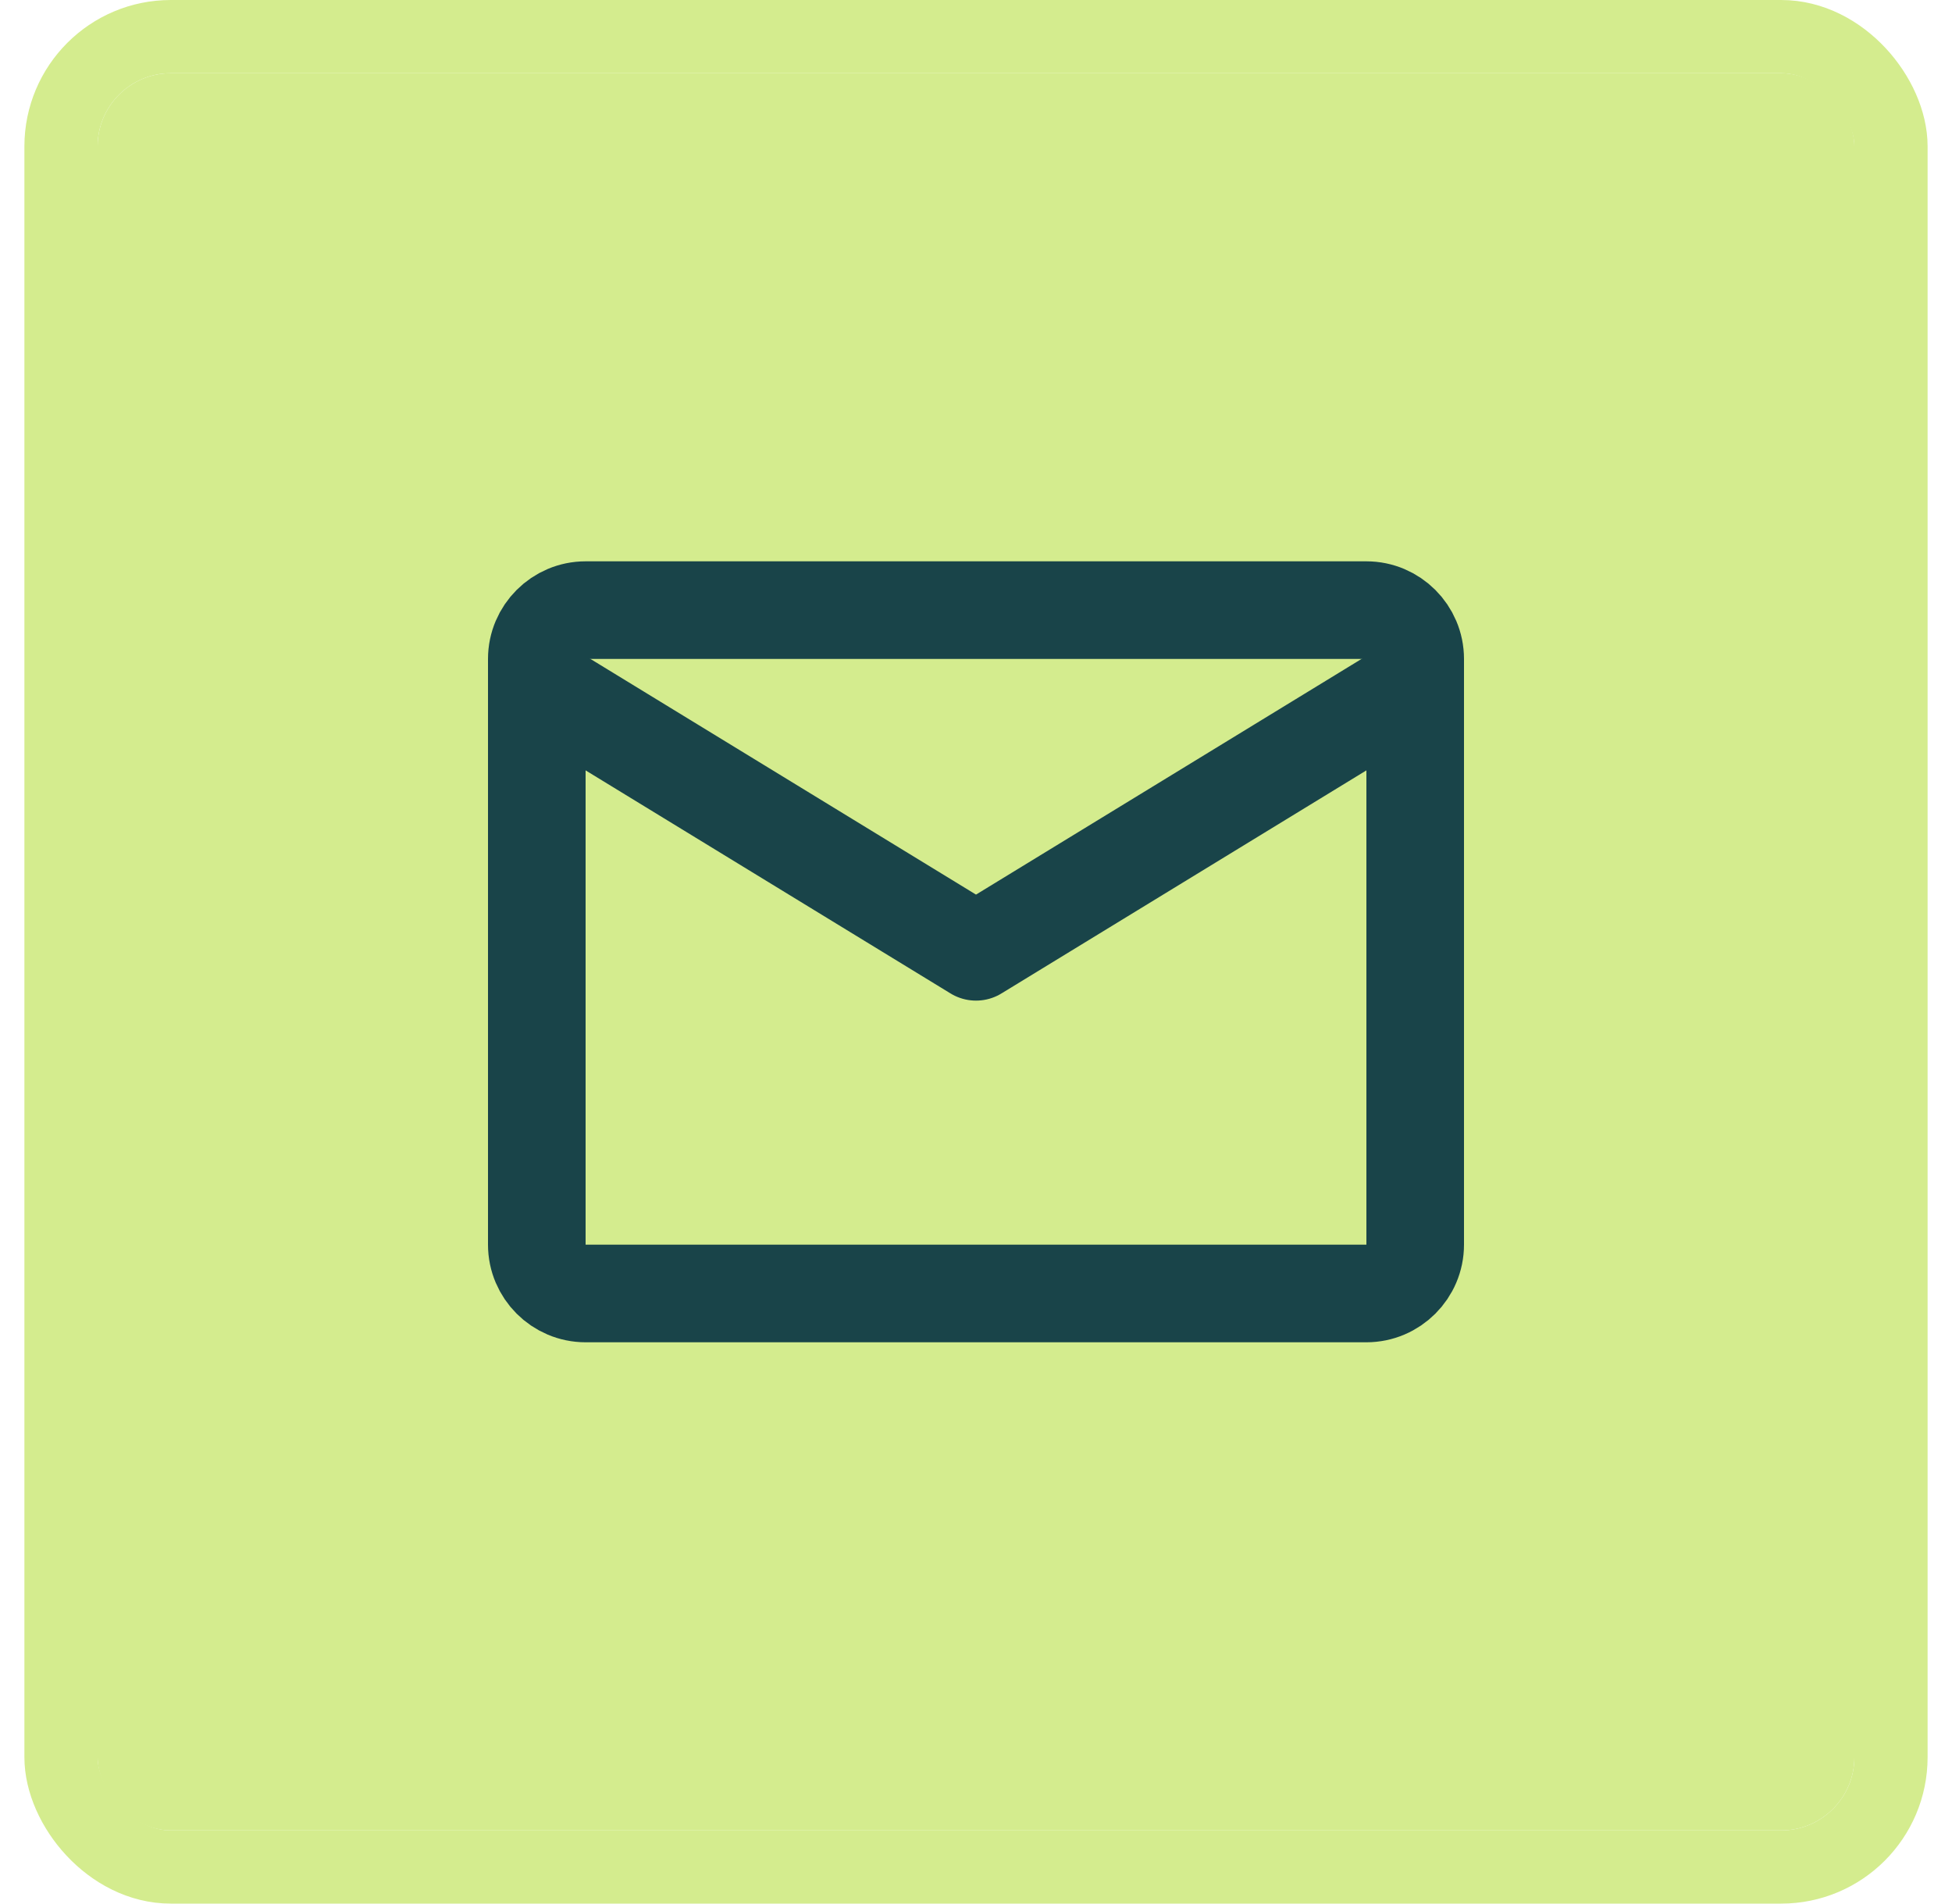 <svg width="40" height="39" viewBox="0 0 40 39" fill="none" xmlns="http://www.w3.org/2000/svg">
<rect x="1.25" y="0.75" width="37.5" height="37.5" rx="2.25" stroke="#D4EC8E" stroke-width="1.5"/>
<rect x="2" y="1.5" width="36" height="36" rx="1.5" fill="#D4EC8E"/>
<path d="M12 12.5H28C28.55 12.5 29 12.95 29 13.5V25.5C29 26.05 28.55 26.5 28 26.5H12C11.45 26.5 11 26.05 11 25.5V13.5C11 12.95 11.45 12.5 12 12.5Z" stroke="#194449" stroke-width="2" stroke-linecap="round" stroke-linejoin="round"/>
<path d="M11 14L20 19.5L29 14" stroke="#194449" stroke-width="2" stroke-linecap="round" stroke-linejoin="round"/>
</svg>
